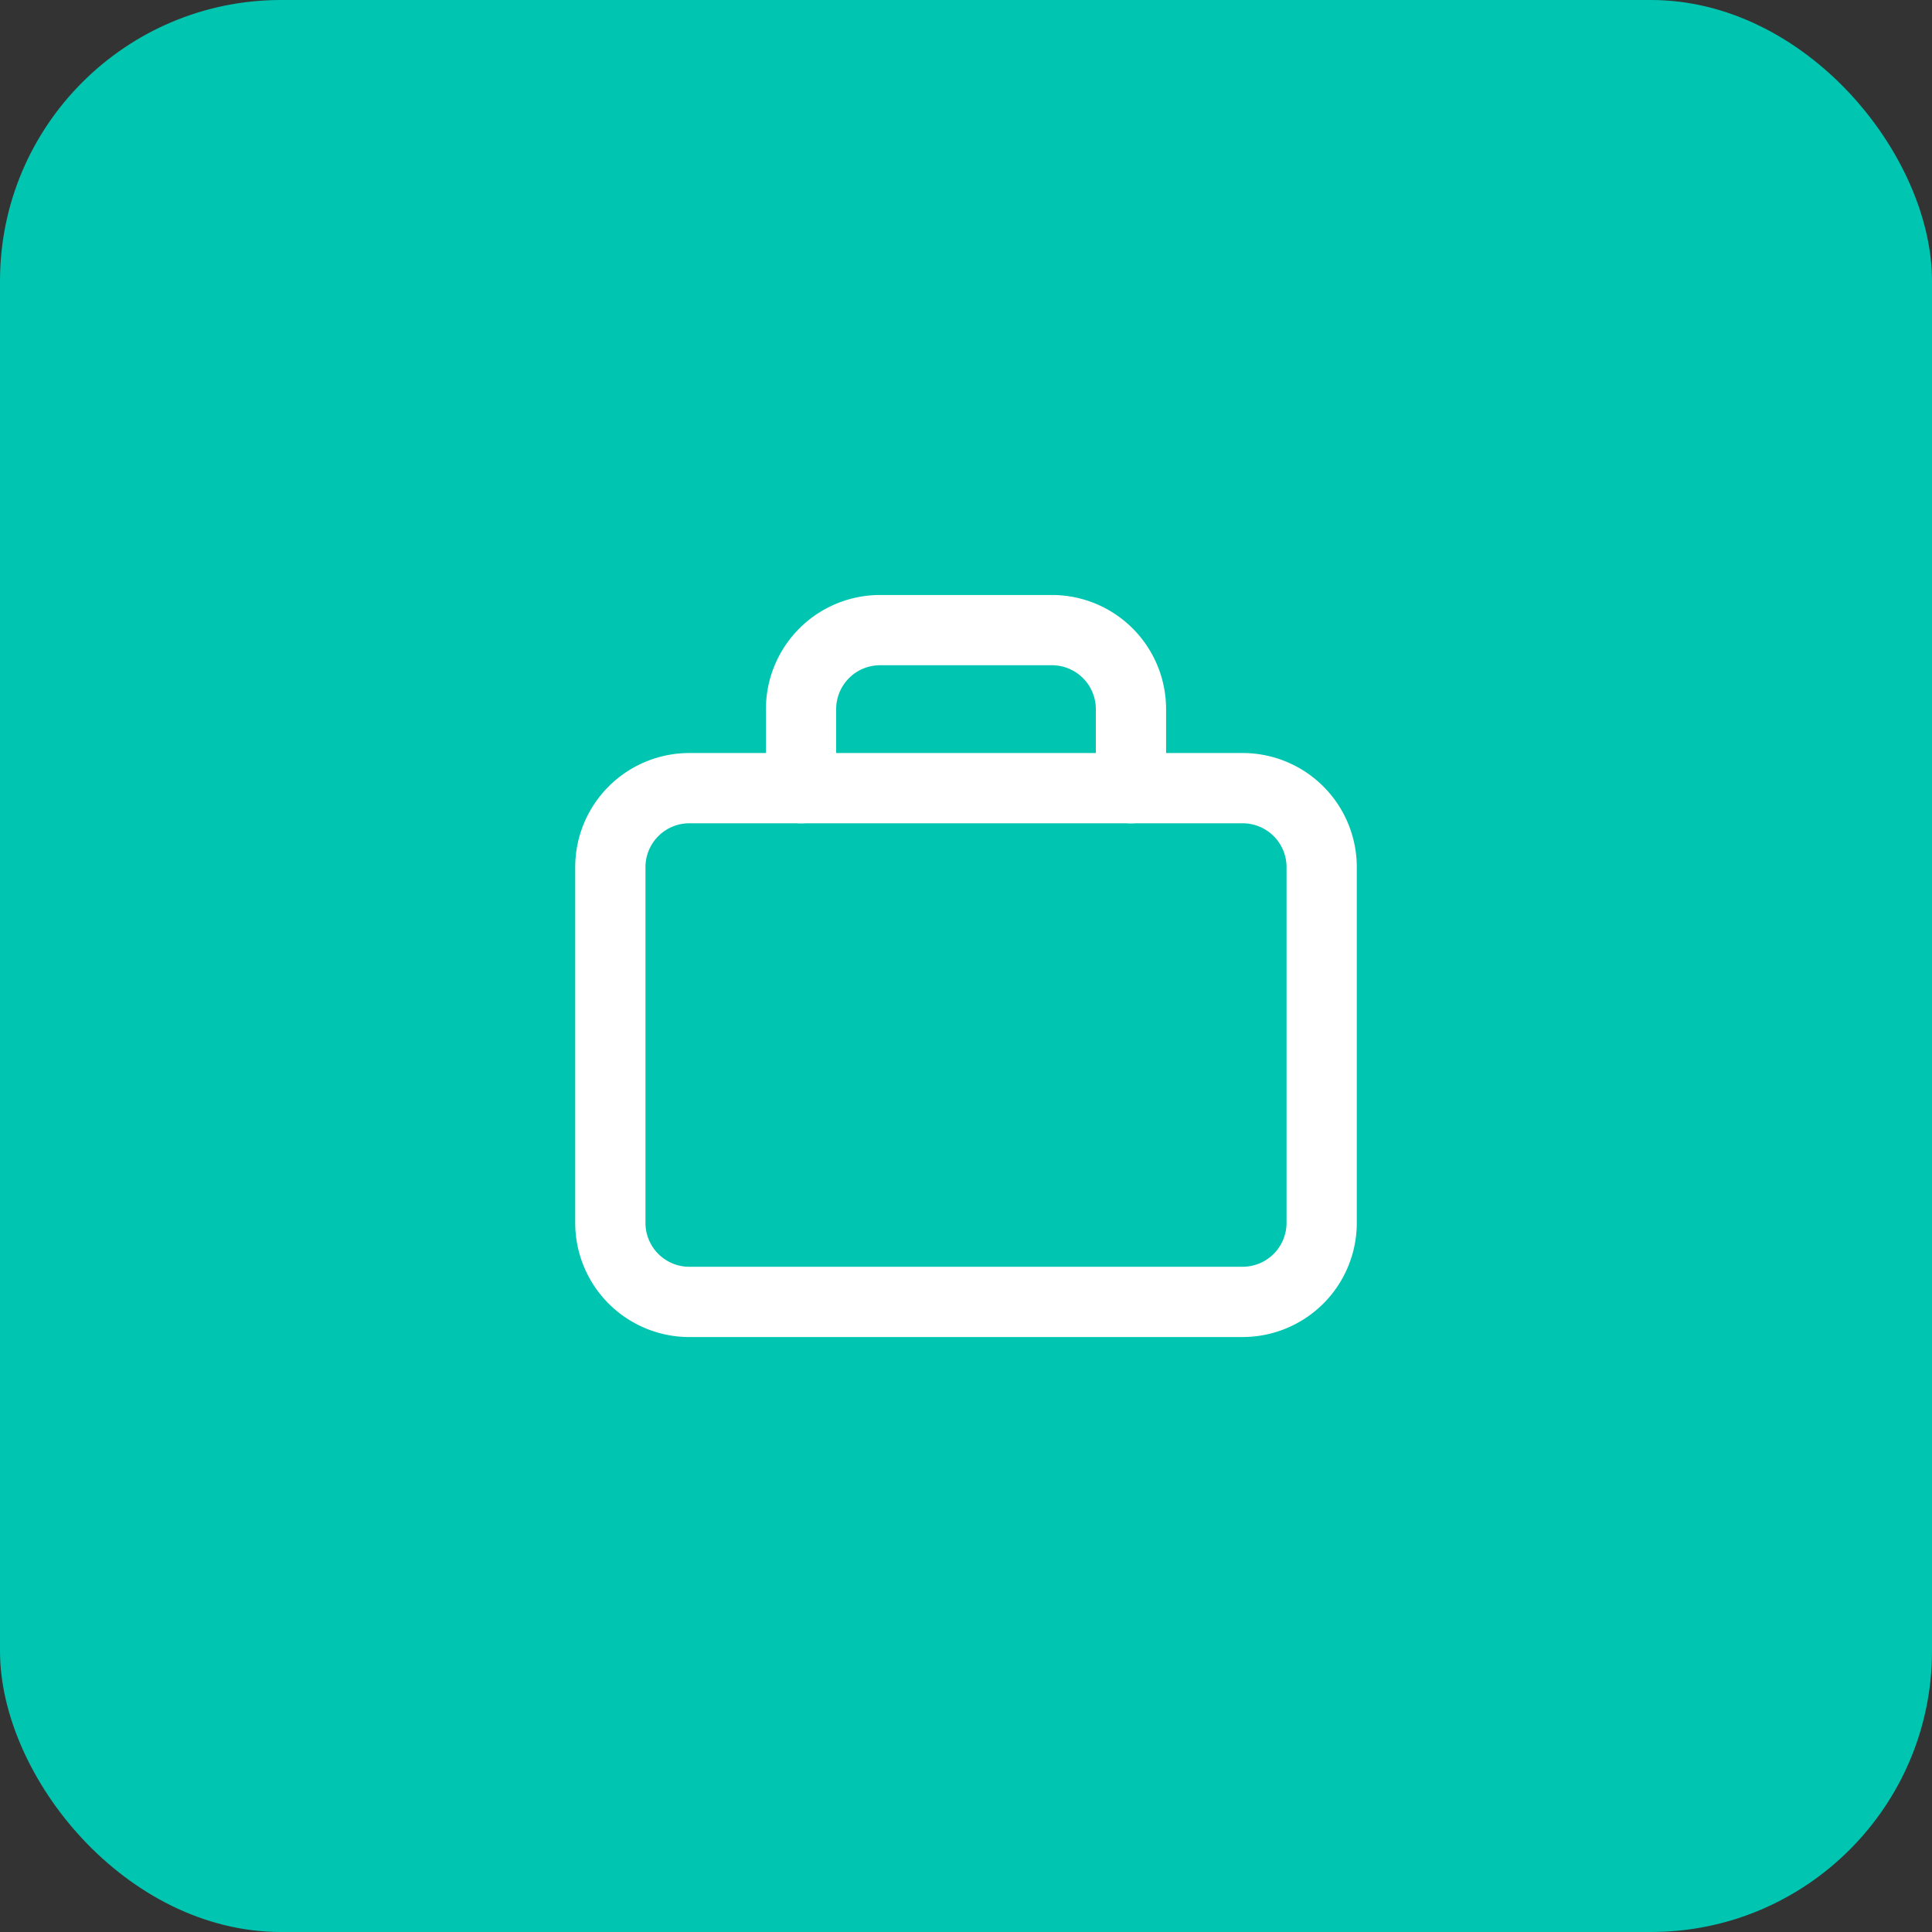 <svg width="55" height="55" fill="none" xmlns="http://www.w3.org/2000/svg"><rect width="100%" height="100%" fill="#333333" stroke="none"/><rect width="55" height="55" rx="8" fill="#00C6B1"/><path clip-rule="evenodd" d="M35.375 37.063h-15.75a2.25 2.25 0 01-2.25-2.25V24.687a2.25 2.25 0 012.25-2.25h15.75a2.25 2.25 0 012.25 2.25v10.125a2.25 2.25 0 01-2.25 2.25z" stroke="#fff" stroke-width="2" stroke-linecap="round" stroke-linejoin="round"/><path d="M32.196 22.438v-2.25a2.25 2.25 0 00-2.25-2.25h-4.892a2.25 2.25 0 00-2.25 2.25v2.25" stroke="#fff" stroke-width="2" stroke-linecap="round" stroke-linejoin="round"/></svg>